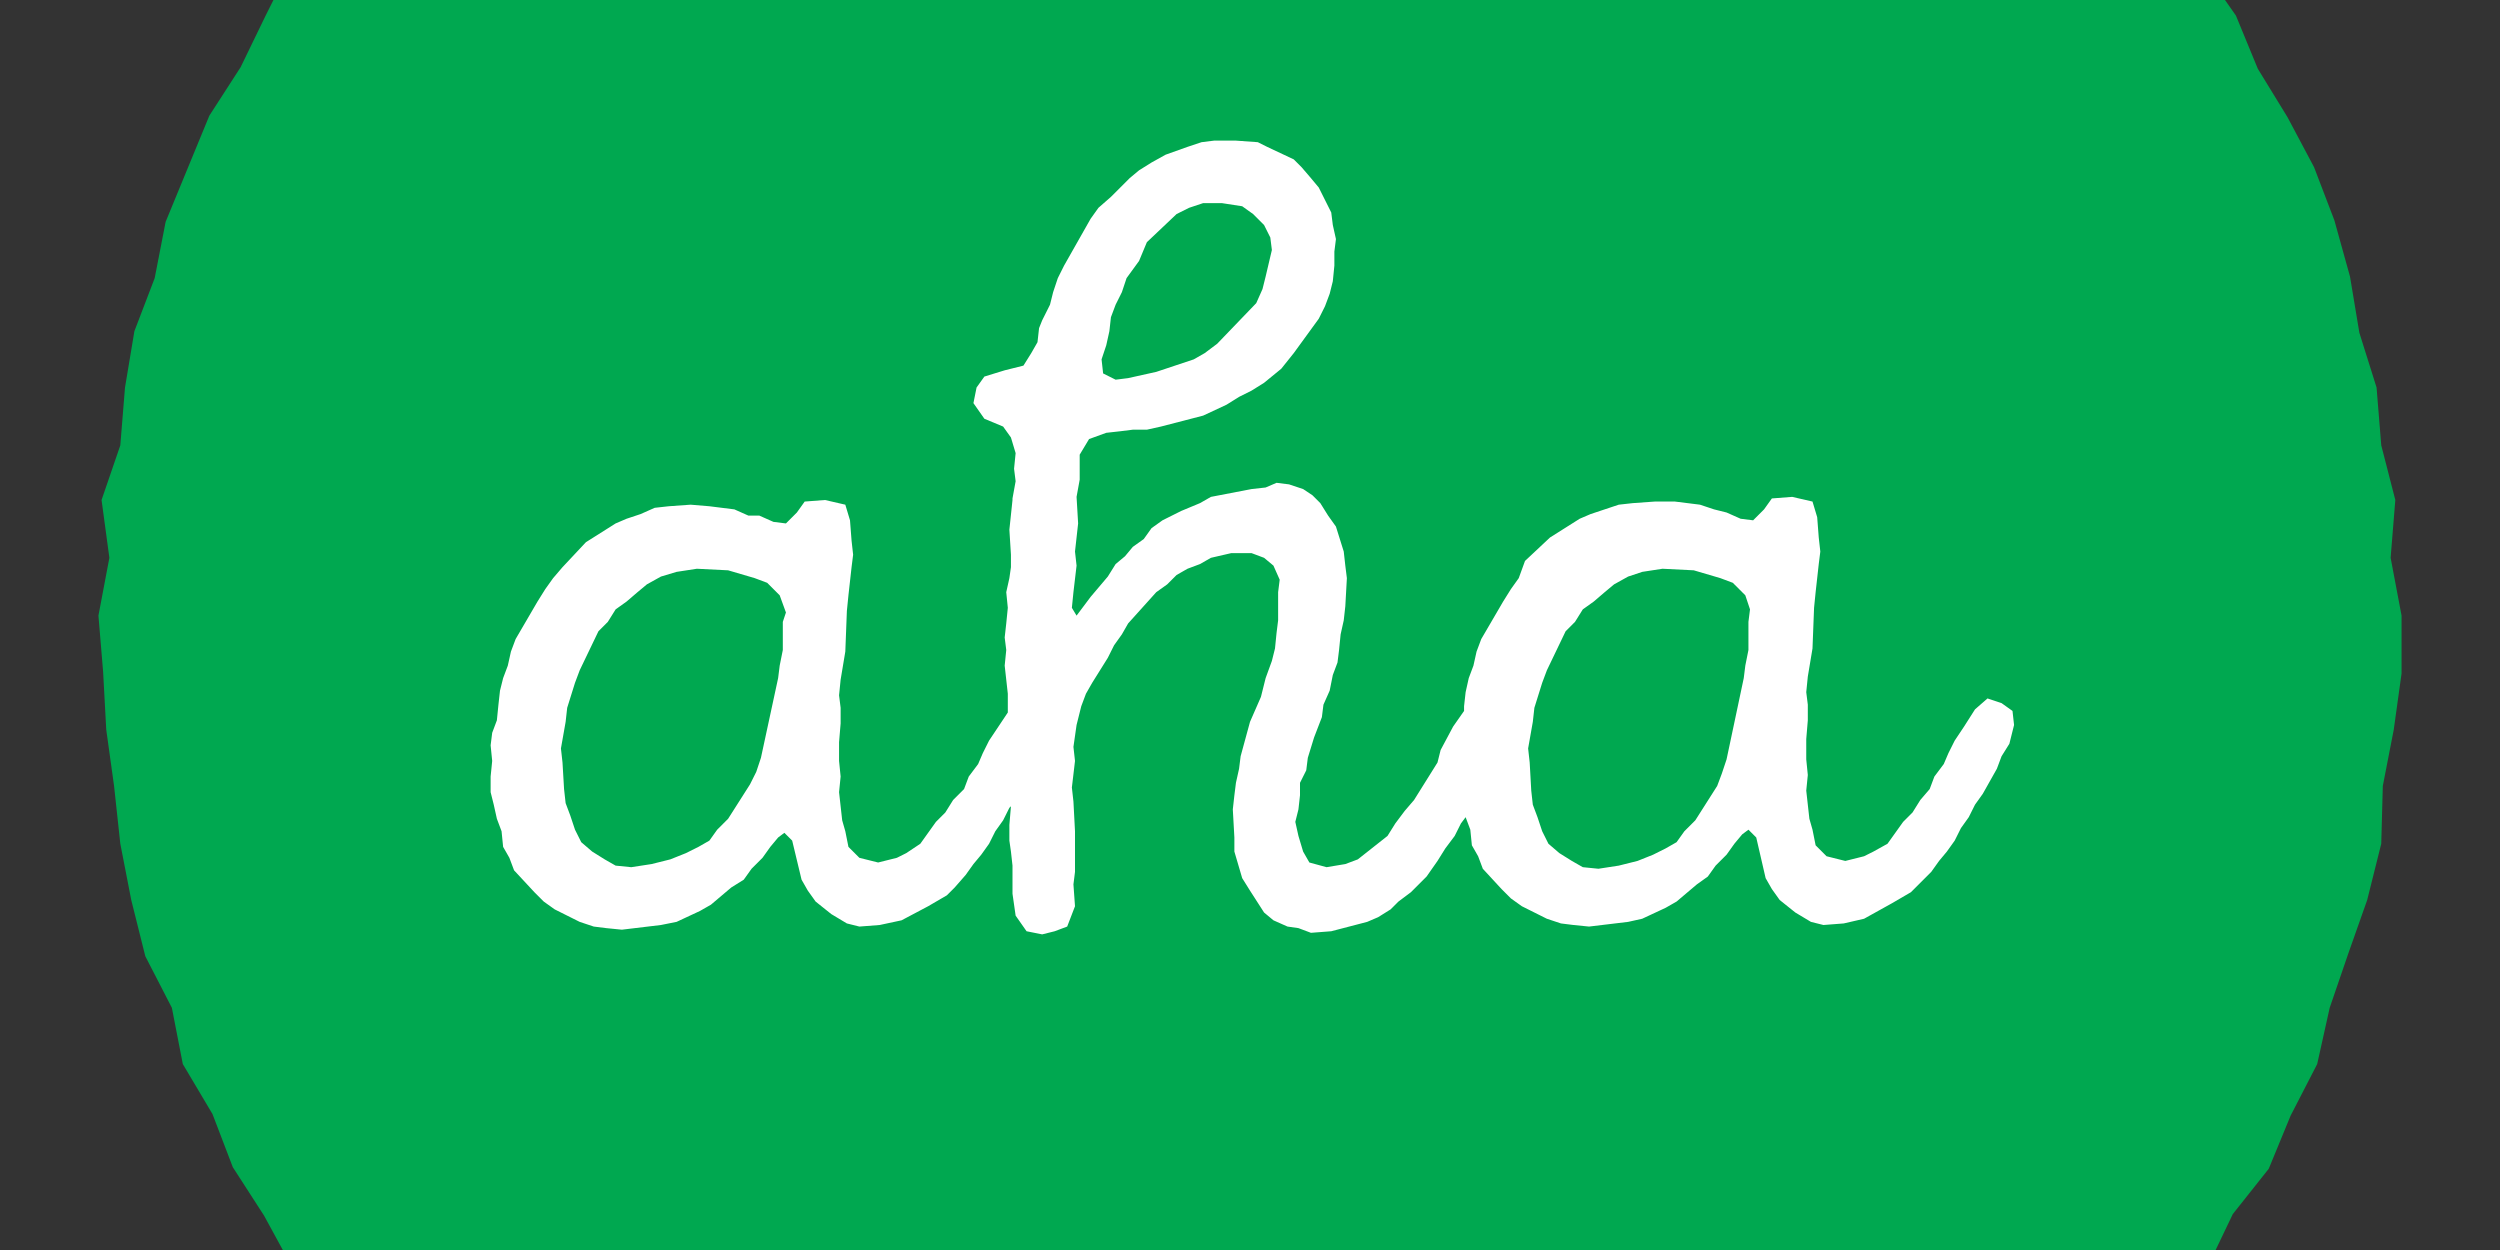 <?xml version="1.0" encoding="utf-8"?>
<!-- Generator: Adobe Illustrator 20.1.0, SVG Export Plug-In . SVG Version: 6.00 Build 0)  -->
<svg version="1.1" id="Layer_1" xmlns="http://www.w3.org/2000/svg" xmlns:xlink="http://www.w3.org/1999/xlink" x="0px" y="0px"
	 viewBox="0 0 160 80" style="enable-background:new 0 0 160 80;" xml:space="preserve">
<rect x="0" y="0" width="160" height="80" fill="#333333" stroke="none"/>
<style type="text/css">
	.st0{fill:#00A850;}
	.st1{fill:#FFFFFF;}
</style>
<title>1-</title>
<polygon class="st0" points="153.3,32 152.4,28.5 152.1,24.8 151,21.3 150.4,17.7 149.4,14.1 148.1,10.7 146.4,7.5 144.5,4.4 
	143.1,1 142.4,0 17.5,0 17,1 15.4,4.3 13.4,7.4 12,10.8 10.6,14.2 9.9,17.8 8.6,21.2 8,24.8 7.7,28.5 6.5,32 7,35.7 6.3,39.4 
	6.6,43 6.8,46.7 7.3,50.3 7.7,54 8.4,57.6 9.3,61.2 11,64.5 11.7,68.1 13.6,71.3 14.9,74.7 16.9,77.8 18.1,80 141.8,80 142.9,77.7 
	145.2,74.8 146.6,71.4 148.3,68.1 149.1,64.5 150.3,61 151.5,57.6 152.4,54 152.5,50.3 153.2,46.7 153.7,43.1 153.7,39.4 153,35.7 
	"/>
<path class="st1" d="M128.8,45.5l-0.7-0.5l-0.9-0.3l-0.8,0.7l-0.7,1.1l-0.6,0.9l-0.4,0.8l-0.3,0.7l-0.6,0.8l-0.3,0.8l-0.6,0.7
	l-0.5,0.8l-0.6,0.6l-1,1.4l-0.9,0.5l-0.6,0.3l-1.2,0.3l-1.2-0.3l-0.7-0.7l-0.2-1l-0.2-0.7l-0.1-0.9l-0.1-0.9l0.1-1l-0.1-1v-1.3
	l0.1-1.2v-1l-0.1-0.8l0.1-1l0.3-1.8l0.1-2.6l0.1-1l0.2-1.8l0.1-0.8l-0.1-0.9l-0.1-1.3l-0.3-1l-1.3-0.3l-1.3,0.1l-0.5,0.7l-0.7,0.7
	l-0.8-0.1l-0.9-0.4l-0.8-0.2l-0.9-0.3l-1.6-0.2l-1.3,0l-1.4,0.1l-0.9,0.1l-0.9,0.3l-0.9,0.3l-0.7,0.3l-1.9,1.2l-1.6,1.5L97.2,37
	l-0.5,0.7l-0.5,0.8l-1.4,2.4l-0.3,0.8l-0.2,0.9l-0.3,0.8l-0.2,0.9l-0.1,0.9v0.3l-0.7,1L92.2,48L92,48.8l-0.5,0.8l-1,1.6l-0.6,0.7
	l-0.6,0.8l-0.5,0.8L86.9,55l-0.8,0.3l-1.2,0.2l-1.1-0.3l-0.4-0.7l-0.3-1l-0.2-0.9l0.2-0.8l0.1-0.9v-0.8l0.4-0.8l0.1-0.8l0.4-1.3
	l0.5-1.3l0.1-0.8l0.4-0.9l0.2-1l0.3-0.8l0.1-0.8l0.1-1l0.2-0.9l0.1-0.9l0.1-1.8l-0.1-0.8l-0.1-0.9l-0.5-1.6l-0.5-0.7l-0.5-0.8
	l-0.5-0.5l-0.6-0.4l-0.9-0.3l-0.8-0.1L81,31.2l-0.9,0.1l-2.6,0.5l-0.7,0.4l-1.2,0.5l-1.2,0.6l-0.7,0.5l-0.5,0.7L72.5,35L72,35.6
	l-0.6,0.5l-0.5,0.8l-1.1,1.3L69.2,39l-0.3,0.4l-0.3-0.5l0.1-1l0.2-1.7l-0.1-0.9l0.2-1.8l-0.1-1.7l0,0l0.2-1.1v-1.6l0.6-1l1.1-0.4
	l0.9-0.1l0.8-0.1h0.9l0.9-0.2l2.7-0.7l1.5-0.7l0.8-0.5l0.8-0.4l0.8-0.5l1.1-0.9l0.8-1l1.6-2.2l0.4-0.8l0.3-0.8l0.2-0.8l0.1-1v-0.9
	l0.1-0.8l-0.2-0.9l-0.1-0.8L84.4,12l-0.5-0.6l-0.6-0.7l-0.5-0.5l-1.7-0.8l-0.6-0.3l-1.4-0.1h-1.4l-0.8,0.1L76,9.4l-1.4,0.5l-0.9,0.5
	l-0.8,0.5l-0.6,0.5l-1.2,1.2l-0.8,0.7l-0.5,0.7l-1.7,3l-0.4,0.8l-0.3,0.9l-0.2,0.8l-0.5,1L66.5,21l-0.1,0.9L66,22.6l-0.5,0.8
	l-1.2,0.3L63,24.1l-0.5,0.7l-0.2,1l0.7,1l1.2,0.5l0.5,0.7l0.3,1l-0.1,1l0.1,0.8l-0.2,1.1l0,0v0.1l0,0l-0.2,1.9l0.1,1.6v0.8L64.6,37
	l-0.2,0.9l0.1,1l-0.1,1l-0.1,0.9l0.1,0.8l-0.1,1l0.1,0.9l0.1,0.9L64.5,45v0.6l-0.6,0.9l-0.6,0.9l-0.4,0.8l-0.3,0.7L62,49.7l-0.3,0.8
	L61,51.2L60.5,52l-0.6,0.6l-1,1.4L58,54.6l-0.6,0.3l-1.2,0.3L55,54.9l-0.7-0.7l-0.2-1l-0.2-0.7l-0.1-0.9l-0.1-0.9l0.1-1l-0.1-1v-1.2
	l0.1-1.2v-1l-0.1-0.8l0.1-1l0.3-1.8l0.1-2.6l0.1-1l0.2-1.8l0.1-0.8l-0.1-0.9l-0.1-1.3l-0.3-1l-1.3-0.3l-1.3,0.1L51,32.8l-0.7,0.7
	l-0.8-0.1l-0.9-0.4L47.9,33L47,32.6l-1.6-0.2l-1.2-0.1l-1.4,0.1l-0.9,0.1L41,32.9l-0.9,0.3l-0.7,0.3l-1.9,1.2L36,36.3L35.4,37
	l-0.5,0.7l-0.5,0.8L33,40.9l-0.3,0.8l-0.2,0.9l-0.3,0.8L32,44.2l-0.1,0.9l-0.1,1l-0.3,0.8l-0.1,0.8l0.1,1l-0.1,1v1l0.2,0.8l0.2,0.9
	l0.3,0.8l0.1,1l0.4,0.7l0.3,0.8l1.3,1.4l0.6,0.6l0.7,0.5l0.8,0.4l0.8,0.4l0.9,0.3l0.8,0.1l1,0.1l2.5-0.3l1-0.2l1.5-0.7l0.7-0.4
	l1.3-1.1l0.8-0.5l0.5-0.7l0.7-0.7l0.5-0.7l0.5-0.6l0.4-0.3l0.5,0.5l0.6,2.5l0.4,0.7l0.5,0.7l1,0.8l1,0.6l0.8,0.2l1.3-0.1l1.4-0.3
	l1.7-0.9l1.2-0.7l0.5-0.5l0.7-0.8l0.5-0.7l0.5-0.6l0.5-0.7l0.4-0.8l0.5-0.7l0.4-0.8l0.1-0.1l-0.1,1.2v1l0.1,0.7l0.1,0.9v1.8l0.2,1.4
	l0.7,1l1,0.2l0.8-0.2l0.8-0.3l0.5-1.3l-0.1-1.4l0.1-0.8v-2.6l-0.1-1.9l-0.1-0.9l0.2-1.7l-0.1-0.9l0.2-1.4l0.3-1.2l0.3-0.8l0.4-0.7
	l1-1.6l0.4-0.8l0.5-0.7l0.4-0.7l1.8-2l0.7-0.5l0.6-0.6l0.7-0.4l0.8-0.3l0.7-0.4l1.3-0.3h1.3l0.8,0.3l0.6,0.5l0.4,0.9l-0.1,0.8v1.8
	l-0.1,0.8l-0.1,1l-0.2,0.8L81,43.4l-0.3,1.2L80,46.2l-0.6,2.2l-0.1,0.8l-0.2,0.9l-0.1,0.8l-0.1,0.9l0.1,1.8v0.9l0.5,1.7l0.5,0.8
	l0.9,1.4l0.6,0.5l0.9,0.4l0.7,0.1l0.8,0.3l1.3-0.1l2.3-0.6l0.7-0.3l0.8-0.5l0.5-0.5l0.8-0.6l1-1l0.7-1l0.5-0.8l0.6-0.8l0.4-0.8
	l0.3-0.4l0.3,0.8l0.1,1l0.4,0.7l0.3,0.8l1.2,1.3l0.6,0.6l0.7,0.5l0.8,0.4l0.8,0.4l0.9,0.3l0.8,0.1l1,0.1l2.5-0.3l0.9-0.2l1.5-0.7
	l0.7-0.4l1.3-1.1l0.7-0.5l0.5-0.7l0.7-0.7l0.5-0.7l0.5-0.6l0.4-0.3l0.5,0.5l0.6,2.6l0.4,0.7l0.5,0.7l1,0.8l1,0.6l0.8,0.2l1.3-0.1
	l1.3-0.3l1.8-1l1.2-0.7l0.5-0.5l0.8-0.8l0.5-0.7l0.5-0.6l0.5-0.7l0.4-0.8l0.5-0.7l0.4-0.8l0.5-0.7l0.9-1.6l0.3-0.8l0.5-0.8l0.3-1.2
	L128.8,45.5z M70.8,22.1l0.2-0.9l0.1-0.9l0.3-0.8l0.4-0.8l0.3-0.9l0.8-1.1l0.5-1.2l1.9-1.8l0.8-0.4L77,13h1.2l1.3,0.2l0.7,0.5
	l0.7,0.7l0.4,0.8l0.1,0.8l-0.4,1.7l-0.2,0.8l-0.4,0.9L77.9,22l-0.8,0.6L76.4,23l-0.9,0.3L74,23.8l-1.8,0.4l-0.8,0.1l-0.8-0.4
	L70.5,23L70.8,22.1z M50.1,39.8v1.8l-0.2,1l-0.1,0.8l-1.1,5.1l-0.3,0.9L48,50.2l-1.4,2.2l-0.7,0.7l-0.5,0.7l-0.7,0.4l-0.8,0.4
	l-1,0.4l-1.2,0.3l-1.3,0.2l-1-0.1L38.7,55l-0.8-0.5l-0.7-0.6l-0.4-0.8l-0.3-0.9l-0.3-0.8l-0.1-0.9L36,48.8l-0.1-0.9l0.3-1.7l0.1-0.9
	l0.5-1.6l0.3-0.8l1.2-2.5l0.6-0.6l0.5-0.8l0.7-0.5l0.7-0.6l0.6-0.5l0.9-0.5l1-0.3l1.3-0.2l2,0.1l1.7,0.5l0.8,0.3l0.8,0.8l0.4,1.1
	L50.1,39.8z M111.9,39.8v1.8l-0.2,1l-0.1,0.8l-1.1,5.2l-0.3,0.9l-0.3,0.8l-1.4,2.2l-0.7,0.7l-0.5,0.7l-0.7,0.4l-0.8,0.4l-1,0.4
	l-1.2,0.3l-1.3,0.2l-1-0.1l-0.7-0.4l-0.8-0.5l-0.7-0.6l-0.4-0.8l-0.3-0.9l-0.3-0.8l-0.1-0.9l-0.1-1.8l-0.1-0.9l0.3-1.7l0.1-0.9
	l0.5-1.6l0.3-0.8l1.2-2.5l0.6-0.6l0.5-0.8l0.7-0.5l0.7-0.6l0.6-0.5l0.9-0.5l0.9-0.3l1.3-0.2l2,0.1l1.7,0.5l0.8,0.3l0.8,0.8L112,39
	L111.9,39.8z"/>
</svg>

